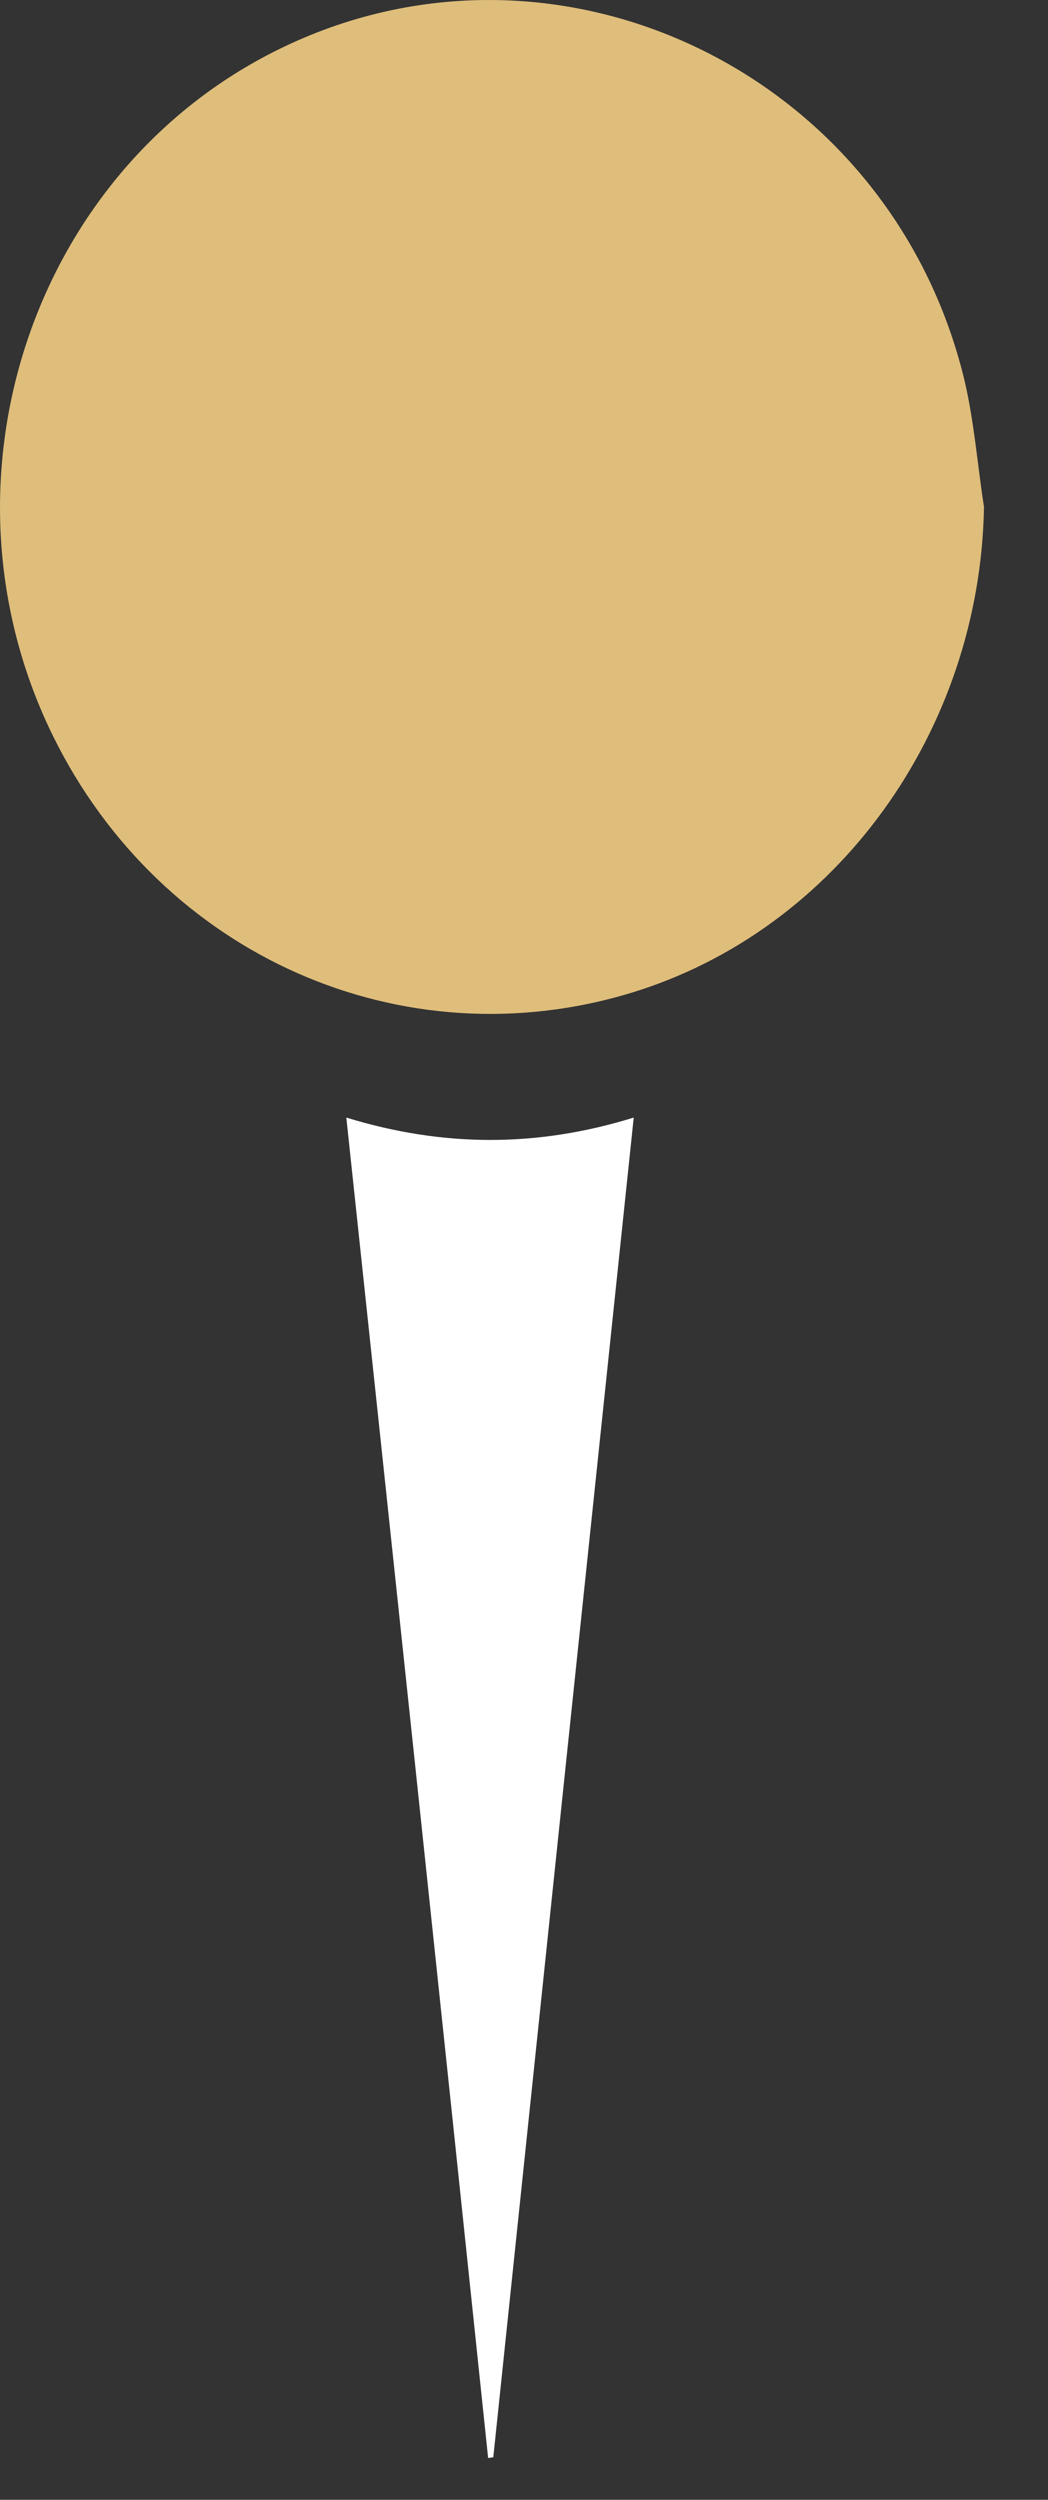 <svg width="13" height="31" viewBox="0 0 13 31" fill="none" xmlns="http://www.w3.org/2000/svg">
<rect x="0" y="0" width="13" height="31" fill="#333333" stroke="none"/>
<path d="M12.206 6.287C12.157 9.066 10.383 11.531 7.837 12.31C4.995 13.177 2 11.852 0.659 9.13C-0.883 5.998 0.377 2.136 3.445 0.618C6.898 -1.092 11.049 0.899 11.965 4.721C12.085 5.235 12.125 5.765 12.206 6.287Z" fill="#DFBE7B"/>
<path d="M4.296 13.859C5.501 14.229 6.665 14.229 7.861 13.859C7.275 19.432 6.697 24.949 6.119 30.473C6.095 30.473 6.079 30.481 6.055 30.481C5.477 24.957 4.89 19.432 4.296 13.859Z" fill="white"/>
</svg>
